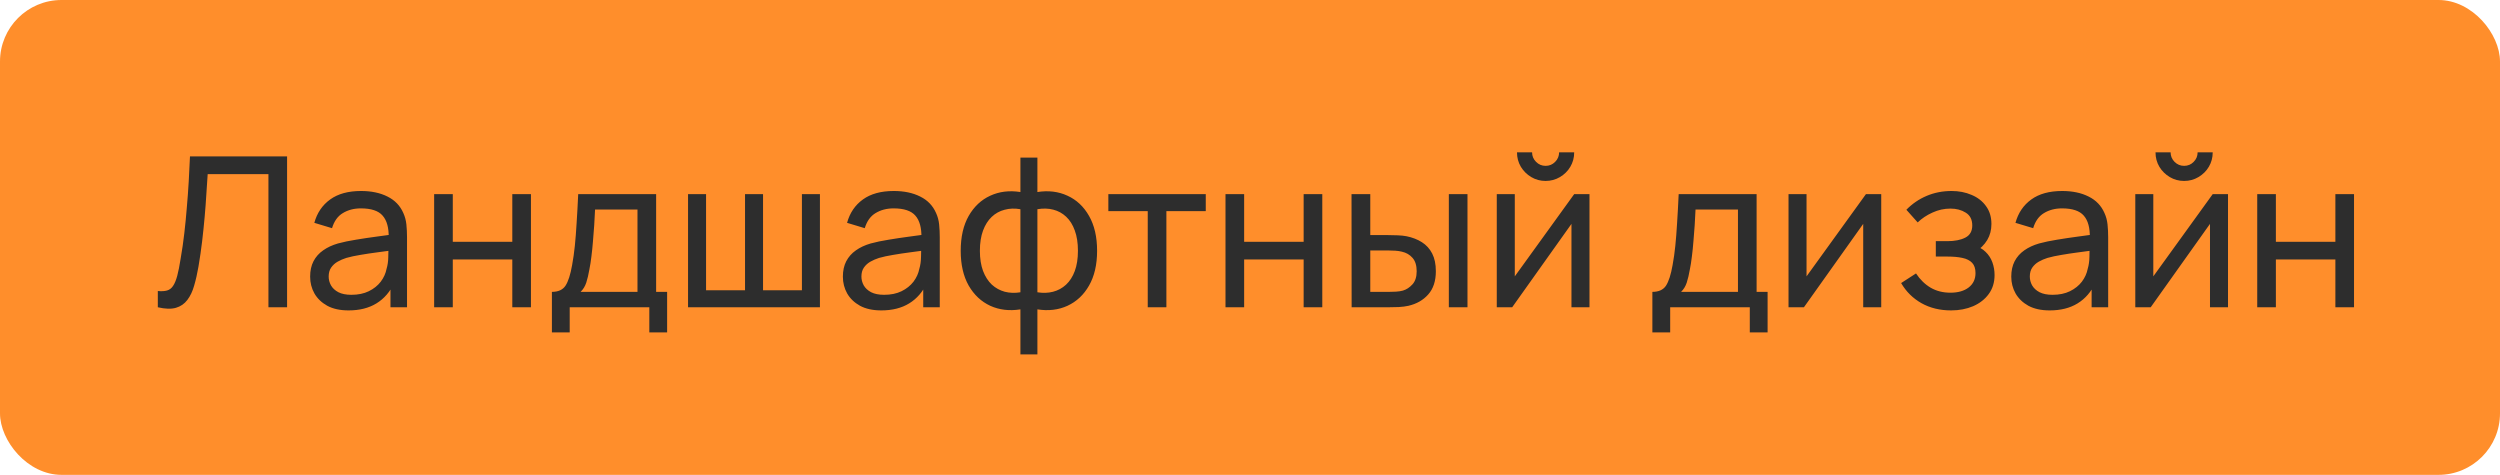 <?xml version="1.0" encoding="UTF-8"?> <svg xmlns="http://www.w3.org/2000/svg" width="179" height="34" viewBox="0 0 179 34" fill="none"><rect width="179" height="34" rx="4.406" fill="#FF8E2B"></rect><path d="M11.3 22V20.837C11.565 20.863 11.785 20.85 11.96 20.8C12.135 20.75 12.277 20.642 12.387 20.477C12.502 20.312 12.602 20.073 12.688 19.758C12.773 19.438 12.855 19.023 12.935 18.512C13.04 17.913 13.127 17.308 13.197 16.698C13.268 16.082 13.328 15.467 13.377 14.852C13.432 14.232 13.477 13.617 13.512 13.008C13.547 12.393 13.578 11.79 13.602 11.2H20.555V22H19.22V12.467H14.87C14.84 12.922 14.807 13.41 14.773 13.93C14.742 14.445 14.703 14.982 14.652 15.543C14.602 16.102 14.543 16.68 14.473 17.275C14.402 17.87 14.315 18.475 14.21 19.09C14.125 19.585 14.023 20.038 13.902 20.448C13.787 20.858 13.625 21.2 13.415 21.475C13.21 21.75 12.938 21.938 12.598 22.038C12.262 22.137 11.83 22.125 11.3 22ZM24.958 22.225C24.353 22.225 23.846 22.115 23.436 21.895C23.03 21.67 22.723 21.375 22.513 21.01C22.308 20.645 22.206 20.245 22.206 19.81C22.206 19.385 22.285 19.017 22.445 18.707C22.61 18.392 22.84 18.133 23.136 17.927C23.43 17.718 23.783 17.552 24.193 17.433C24.578 17.328 25.008 17.238 25.483 17.163C25.963 17.082 26.448 17.01 26.938 16.945C27.428 16.88 27.886 16.817 28.311 16.758L27.831 17.035C27.846 16.315 27.701 15.783 27.395 15.438C27.096 15.092 26.576 14.92 25.835 14.92C25.346 14.92 24.916 15.033 24.546 15.258C24.18 15.477 23.923 15.838 23.773 16.337L22.506 15.955C22.701 15.245 23.078 14.688 23.638 14.283C24.198 13.877 24.936 13.675 25.851 13.675C26.585 13.675 27.215 13.807 27.741 14.072C28.27 14.332 28.651 14.727 28.881 15.258C28.995 15.508 29.068 15.78 29.098 16.075C29.128 16.365 29.143 16.67 29.143 16.99V22H27.958V20.058L28.235 20.238C27.93 20.892 27.503 21.387 26.953 21.723C26.408 22.058 25.743 22.225 24.958 22.225ZM25.16 21.108C25.64 21.108 26.055 21.023 26.405 20.852C26.761 20.677 27.046 20.45 27.261 20.17C27.476 19.885 27.616 19.575 27.68 19.24C27.756 18.99 27.796 18.712 27.8 18.407C27.811 18.098 27.816 17.86 27.816 17.695L28.28 17.898C27.846 17.957 27.418 18.015 26.998 18.07C26.578 18.125 26.18 18.185 25.805 18.25C25.43 18.31 25.093 18.383 24.793 18.468C24.573 18.538 24.366 18.628 24.171 18.738C23.98 18.848 23.826 18.99 23.706 19.165C23.59 19.335 23.533 19.547 23.533 19.802C23.533 20.023 23.588 20.233 23.698 20.433C23.813 20.633 23.988 20.795 24.223 20.92C24.463 21.045 24.776 21.108 25.16 21.108ZM31.085 22V13.9H32.42V17.312H36.681V13.9H38.016V22H36.681V18.58H32.42V22H31.085ZM39.516 23.8V20.898C39.971 20.898 40.296 20.75 40.491 20.455C40.686 20.155 40.844 19.663 40.964 18.977C41.044 18.547 41.109 18.087 41.159 17.598C41.209 17.108 41.251 16.562 41.286 15.963C41.326 15.357 41.364 14.67 41.399 13.9H46.979V20.898H47.766V23.8H46.491V22H40.791V23.8H39.516ZM41.571 20.898H45.644V15.002H42.606C42.591 15.357 42.571 15.73 42.546 16.12C42.521 16.505 42.491 16.89 42.456 17.275C42.426 17.66 42.389 18.025 42.344 18.37C42.304 18.71 42.256 19.015 42.201 19.285C42.136 19.66 42.061 19.977 41.976 20.238C41.891 20.497 41.756 20.718 41.571 20.898ZM49.264 22V13.9H50.554V20.785H53.344V13.9H54.634V20.785H57.417V13.9H58.707V22H49.264ZM63.102 22.225C62.498 22.225 61.99 22.115 61.58 21.895C61.175 21.67 60.867 21.375 60.657 21.01C60.453 20.645 60.35 20.245 60.35 19.81C60.35 19.385 60.43 19.017 60.59 18.707C60.755 18.392 60.985 18.133 61.28 17.927C61.575 17.718 61.928 17.552 62.337 17.433C62.722 17.328 63.153 17.238 63.627 17.163C64.108 17.082 64.593 17.01 65.082 16.945C65.573 16.88 66.03 16.817 66.455 16.758L65.975 17.035C65.99 16.315 65.845 15.783 65.54 15.438C65.24 15.092 64.72 14.92 63.98 14.92C63.49 14.92 63.06 15.033 62.69 15.258C62.325 15.477 62.068 15.838 61.917 16.337L60.65 15.955C60.845 15.245 61.222 14.688 61.782 14.283C62.343 13.877 63.08 13.675 63.995 13.675C64.73 13.675 65.36 13.807 65.885 14.072C66.415 14.332 66.795 14.727 67.025 15.258C67.14 15.508 67.213 15.78 67.243 16.075C67.272 16.365 67.287 16.67 67.287 16.99V22H66.103V20.058L66.38 20.238C66.075 20.892 65.647 21.387 65.097 21.723C64.552 22.058 63.888 22.225 63.102 22.225ZM63.305 21.108C63.785 21.108 64.2 21.023 64.55 20.852C64.905 20.677 65.19 20.45 65.405 20.17C65.62 19.885 65.76 19.575 65.825 19.24C65.9 18.99 65.94 18.712 65.945 18.407C65.955 18.098 65.96 17.86 65.96 17.695L66.425 17.898C65.99 17.957 65.562 18.015 65.142 18.07C64.722 18.125 64.325 18.185 63.95 18.25C63.575 18.31 63.237 18.383 62.938 18.468C62.718 18.538 62.51 18.628 62.315 18.738C62.125 18.848 61.97 18.99 61.85 19.165C61.735 19.335 61.678 19.547 61.678 19.802C61.678 20.023 61.733 20.233 61.843 20.433C61.958 20.633 62.133 20.795 62.367 20.92C62.608 21.045 62.92 21.108 63.305 21.108ZM73.062 25.375V22.15C72.272 22.275 71.552 22.19 70.903 21.895C70.257 21.595 69.743 21.113 69.358 20.448C68.978 19.777 68.787 18.948 68.787 17.957C68.787 16.962 68.978 16.13 69.358 15.46C69.743 14.79 70.257 14.307 70.903 14.012C71.552 13.713 72.272 13.625 73.062 13.75V11.283H74.278V13.75C75.067 13.625 75.785 13.713 76.43 14.012C77.08 14.307 77.595 14.79 77.975 15.46C78.36 16.13 78.552 16.962 78.552 17.957C78.552 18.948 78.36 19.777 77.975 20.448C77.595 21.113 77.08 21.595 76.43 21.895C75.785 22.19 75.067 22.275 74.278 22.15V25.375H73.062ZM73.062 20.927V14.98C72.657 14.91 72.28 14.922 71.93 15.018C71.58 15.107 71.272 15.277 71.007 15.527C70.743 15.777 70.535 16.105 70.385 16.51C70.235 16.915 70.16 17.398 70.16 17.957C70.16 18.512 70.235 18.992 70.385 19.398C70.54 19.802 70.75 20.13 71.015 20.38C71.285 20.625 71.595 20.795 71.945 20.89C72.295 20.98 72.668 20.992 73.062 20.927ZM74.278 20.927C74.672 20.992 75.045 20.98 75.395 20.89C75.745 20.8 76.055 20.633 76.325 20.387C76.595 20.137 76.805 19.81 76.955 19.405C77.105 19 77.18 18.517 77.18 17.957C77.18 17.392 77.105 16.907 76.955 16.503C76.81 16.098 76.605 15.77 76.34 15.52C76.075 15.27 75.765 15.1 75.41 15.01C75.06 14.92 74.683 14.91 74.278 14.98V20.927ZM82.178 22V15.115H79.358V13.9H86.333V15.115H83.513V22H82.178ZM87.746 22V13.9H89.081V17.312H93.341V13.9H94.676V22H93.341V18.58H89.081V22H87.746ZM96.777 22L96.769 13.9H98.112V16.832H99.349C99.584 16.832 99.824 16.837 100.069 16.848C100.314 16.858 100.527 16.88 100.707 16.915C101.127 17 101.494 17.142 101.809 17.343C102.124 17.543 102.369 17.812 102.544 18.152C102.719 18.492 102.807 18.915 102.807 19.42C102.807 20.12 102.624 20.675 102.259 21.085C101.899 21.49 101.427 21.76 100.842 21.895C100.642 21.94 100.412 21.97 100.152 21.985C99.897 21.995 99.654 22 99.424 22H96.777ZM98.112 20.898H99.447C99.597 20.898 99.764 20.892 99.949 20.883C100.134 20.872 100.299 20.848 100.444 20.808C100.699 20.733 100.927 20.585 101.127 20.365C101.332 20.145 101.434 19.83 101.434 19.42C101.434 19.005 101.334 18.685 101.134 18.46C100.939 18.235 100.682 18.087 100.362 18.017C100.217 17.983 100.064 17.96 99.904 17.95C99.744 17.94 99.592 17.935 99.447 17.935H98.112V20.898ZM103.737 22V13.9H105.072V22H103.737ZM110.664 12.955C110.289 12.955 109.947 12.863 109.637 12.678C109.327 12.492 109.079 12.248 108.894 11.943C108.709 11.633 108.617 11.287 108.617 10.908H109.697C109.697 11.172 109.792 11.4 109.982 11.59C110.172 11.78 110.399 11.875 110.664 11.875C110.934 11.875 111.162 11.78 111.347 11.59C111.537 11.4 111.632 11.172 111.632 10.908H112.712C112.712 11.287 112.619 11.633 112.434 11.943C112.254 12.248 112.007 12.492 111.692 12.678C111.382 12.863 111.039 12.955 110.664 12.955ZM113.807 13.9V22H112.517V16.03L108.272 22H107.169V13.9H108.459V19.788L112.712 13.9H113.807ZM118.31 23.8V20.898C118.765 20.898 119.09 20.75 119.285 20.455C119.48 20.155 119.638 19.663 119.758 18.977C119.838 18.547 119.903 18.087 119.953 17.598C120.003 17.108 120.045 16.562 120.08 15.963C120.12 15.357 120.158 14.67 120.193 13.9H125.773V20.898H126.56V23.8H125.285V22H119.585V23.8H118.31ZM120.365 20.898H124.438V15.002H121.4C121.385 15.357 121.365 15.73 121.34 16.12C121.315 16.505 121.285 16.89 121.25 17.275C121.22 17.66 121.183 18.025 121.138 18.37C121.098 18.71 121.05 19.015 120.995 19.285C120.93 19.66 120.855 19.977 120.77 20.238C120.685 20.497 120.55 20.718 120.365 20.898ZM134.696 13.9V22H133.406V16.03L129.161 22H128.058V13.9H129.348V19.788L133.601 13.9H134.696ZM139.699 22.225C138.899 22.225 138.191 22.052 137.576 21.707C136.961 21.358 136.476 20.878 136.121 20.267L137.186 19.578C137.481 20.023 137.834 20.365 138.244 20.605C138.654 20.84 139.121 20.957 139.646 20.957C140.196 20.957 140.634 20.832 140.959 20.582C141.284 20.328 141.446 19.985 141.446 19.555C141.446 19.235 141.366 18.99 141.206 18.82C141.046 18.65 140.816 18.532 140.516 18.468C140.216 18.402 139.859 18.37 139.444 18.37H138.604V17.267H139.436C139.961 17.267 140.389 17.183 140.719 17.012C141.049 16.843 141.214 16.552 141.214 16.142C141.214 15.723 141.059 15.418 140.749 15.227C140.444 15.033 140.079 14.935 139.654 14.935C139.204 14.935 138.774 15.03 138.364 15.22C137.954 15.405 137.601 15.64 137.306 15.925L136.496 15.018C136.916 14.588 137.399 14.258 137.944 14.027C138.494 13.793 139.091 13.675 139.736 13.675C140.256 13.675 140.731 13.768 141.161 13.953C141.596 14.133 141.941 14.4 142.196 14.755C142.456 15.105 142.586 15.533 142.586 16.038C142.586 16.468 142.486 16.85 142.286 17.185C142.086 17.52 141.791 17.812 141.401 18.062L141.349 17.59C141.679 17.67 141.951 17.817 142.166 18.032C142.386 18.242 142.549 18.492 142.654 18.782C142.759 19.073 142.811 19.375 142.811 19.69C142.811 20.22 142.671 20.675 142.391 21.055C142.116 21.43 141.744 21.72 141.274 21.925C140.804 22.125 140.279 22.225 139.699 22.225ZM146.76 22.225C146.155 22.225 145.647 22.115 145.237 21.895C144.832 21.67 144.525 21.375 144.315 21.01C144.11 20.645 144.007 20.245 144.007 19.81C144.007 19.385 144.087 19.017 144.247 18.707C144.412 18.392 144.642 18.133 144.937 17.927C145.232 17.718 145.585 17.552 145.995 17.433C146.38 17.328 146.81 17.238 147.285 17.163C147.765 17.082 148.25 17.01 148.74 16.945C149.23 16.88 149.687 16.817 150.112 16.758L149.632 17.035C149.647 16.315 149.502 15.783 149.197 15.438C148.897 15.092 148.377 14.92 147.637 14.92C147.147 14.92 146.717 15.033 146.347 15.258C145.982 15.477 145.725 15.838 145.575 16.337L144.307 15.955C144.502 15.245 144.88 14.688 145.44 14.283C146 13.877 146.737 13.675 147.652 13.675C148.387 13.675 149.017 13.807 149.542 14.072C150.072 14.332 150.452 14.727 150.682 15.258C150.797 15.508 150.87 15.78 150.9 16.075C150.93 16.365 150.945 16.67 150.945 16.99V22H149.76V20.058L150.037 20.238C149.732 20.892 149.305 21.387 148.755 21.723C148.21 22.058 147.545 22.225 146.76 22.225ZM146.962 21.108C147.442 21.108 147.857 21.023 148.207 20.852C148.562 20.677 148.847 20.45 149.062 20.17C149.277 19.885 149.417 19.575 149.482 19.24C149.557 18.99 149.597 18.712 149.602 18.407C149.612 18.098 149.617 17.86 149.617 17.695L150.082 17.898C149.647 17.957 149.22 18.015 148.8 18.07C148.38 18.125 147.982 18.185 147.607 18.25C147.232 18.31 146.895 18.383 146.595 18.468C146.375 18.538 146.167 18.628 145.972 18.738C145.782 18.848 145.627 18.99 145.507 19.165C145.392 19.335 145.335 19.547 145.335 19.802C145.335 20.023 145.39 20.233 145.5 20.433C145.615 20.633 145.79 20.795 146.025 20.92C146.265 21.045 146.577 21.108 146.962 21.108ZM156.382 12.955C156.007 12.955 155.665 12.863 155.355 12.678C155.045 12.492 154.797 12.248 154.612 11.943C154.427 11.633 154.335 11.287 154.335 10.908H155.415C155.415 11.172 155.51 11.4 155.7 11.59C155.89 11.78 156.117 11.875 156.382 11.875C156.652 11.875 156.88 11.78 157.065 11.59C157.255 11.4 157.35 11.172 157.35 10.908H158.43C158.43 11.287 158.337 11.633 158.152 11.943C157.972 12.248 157.725 12.492 157.41 12.678C157.1 12.863 156.757 12.955 156.382 12.955ZM159.525 13.9V22H158.235V16.03L153.99 22H152.887V13.9H154.177V19.788L158.43 13.9H159.525ZM161.618 22V13.9H162.953V17.312H167.213V13.9H168.548V22H167.213V18.58H162.953V22H161.618Z" fill="#2D2D2D"></path></svg> 